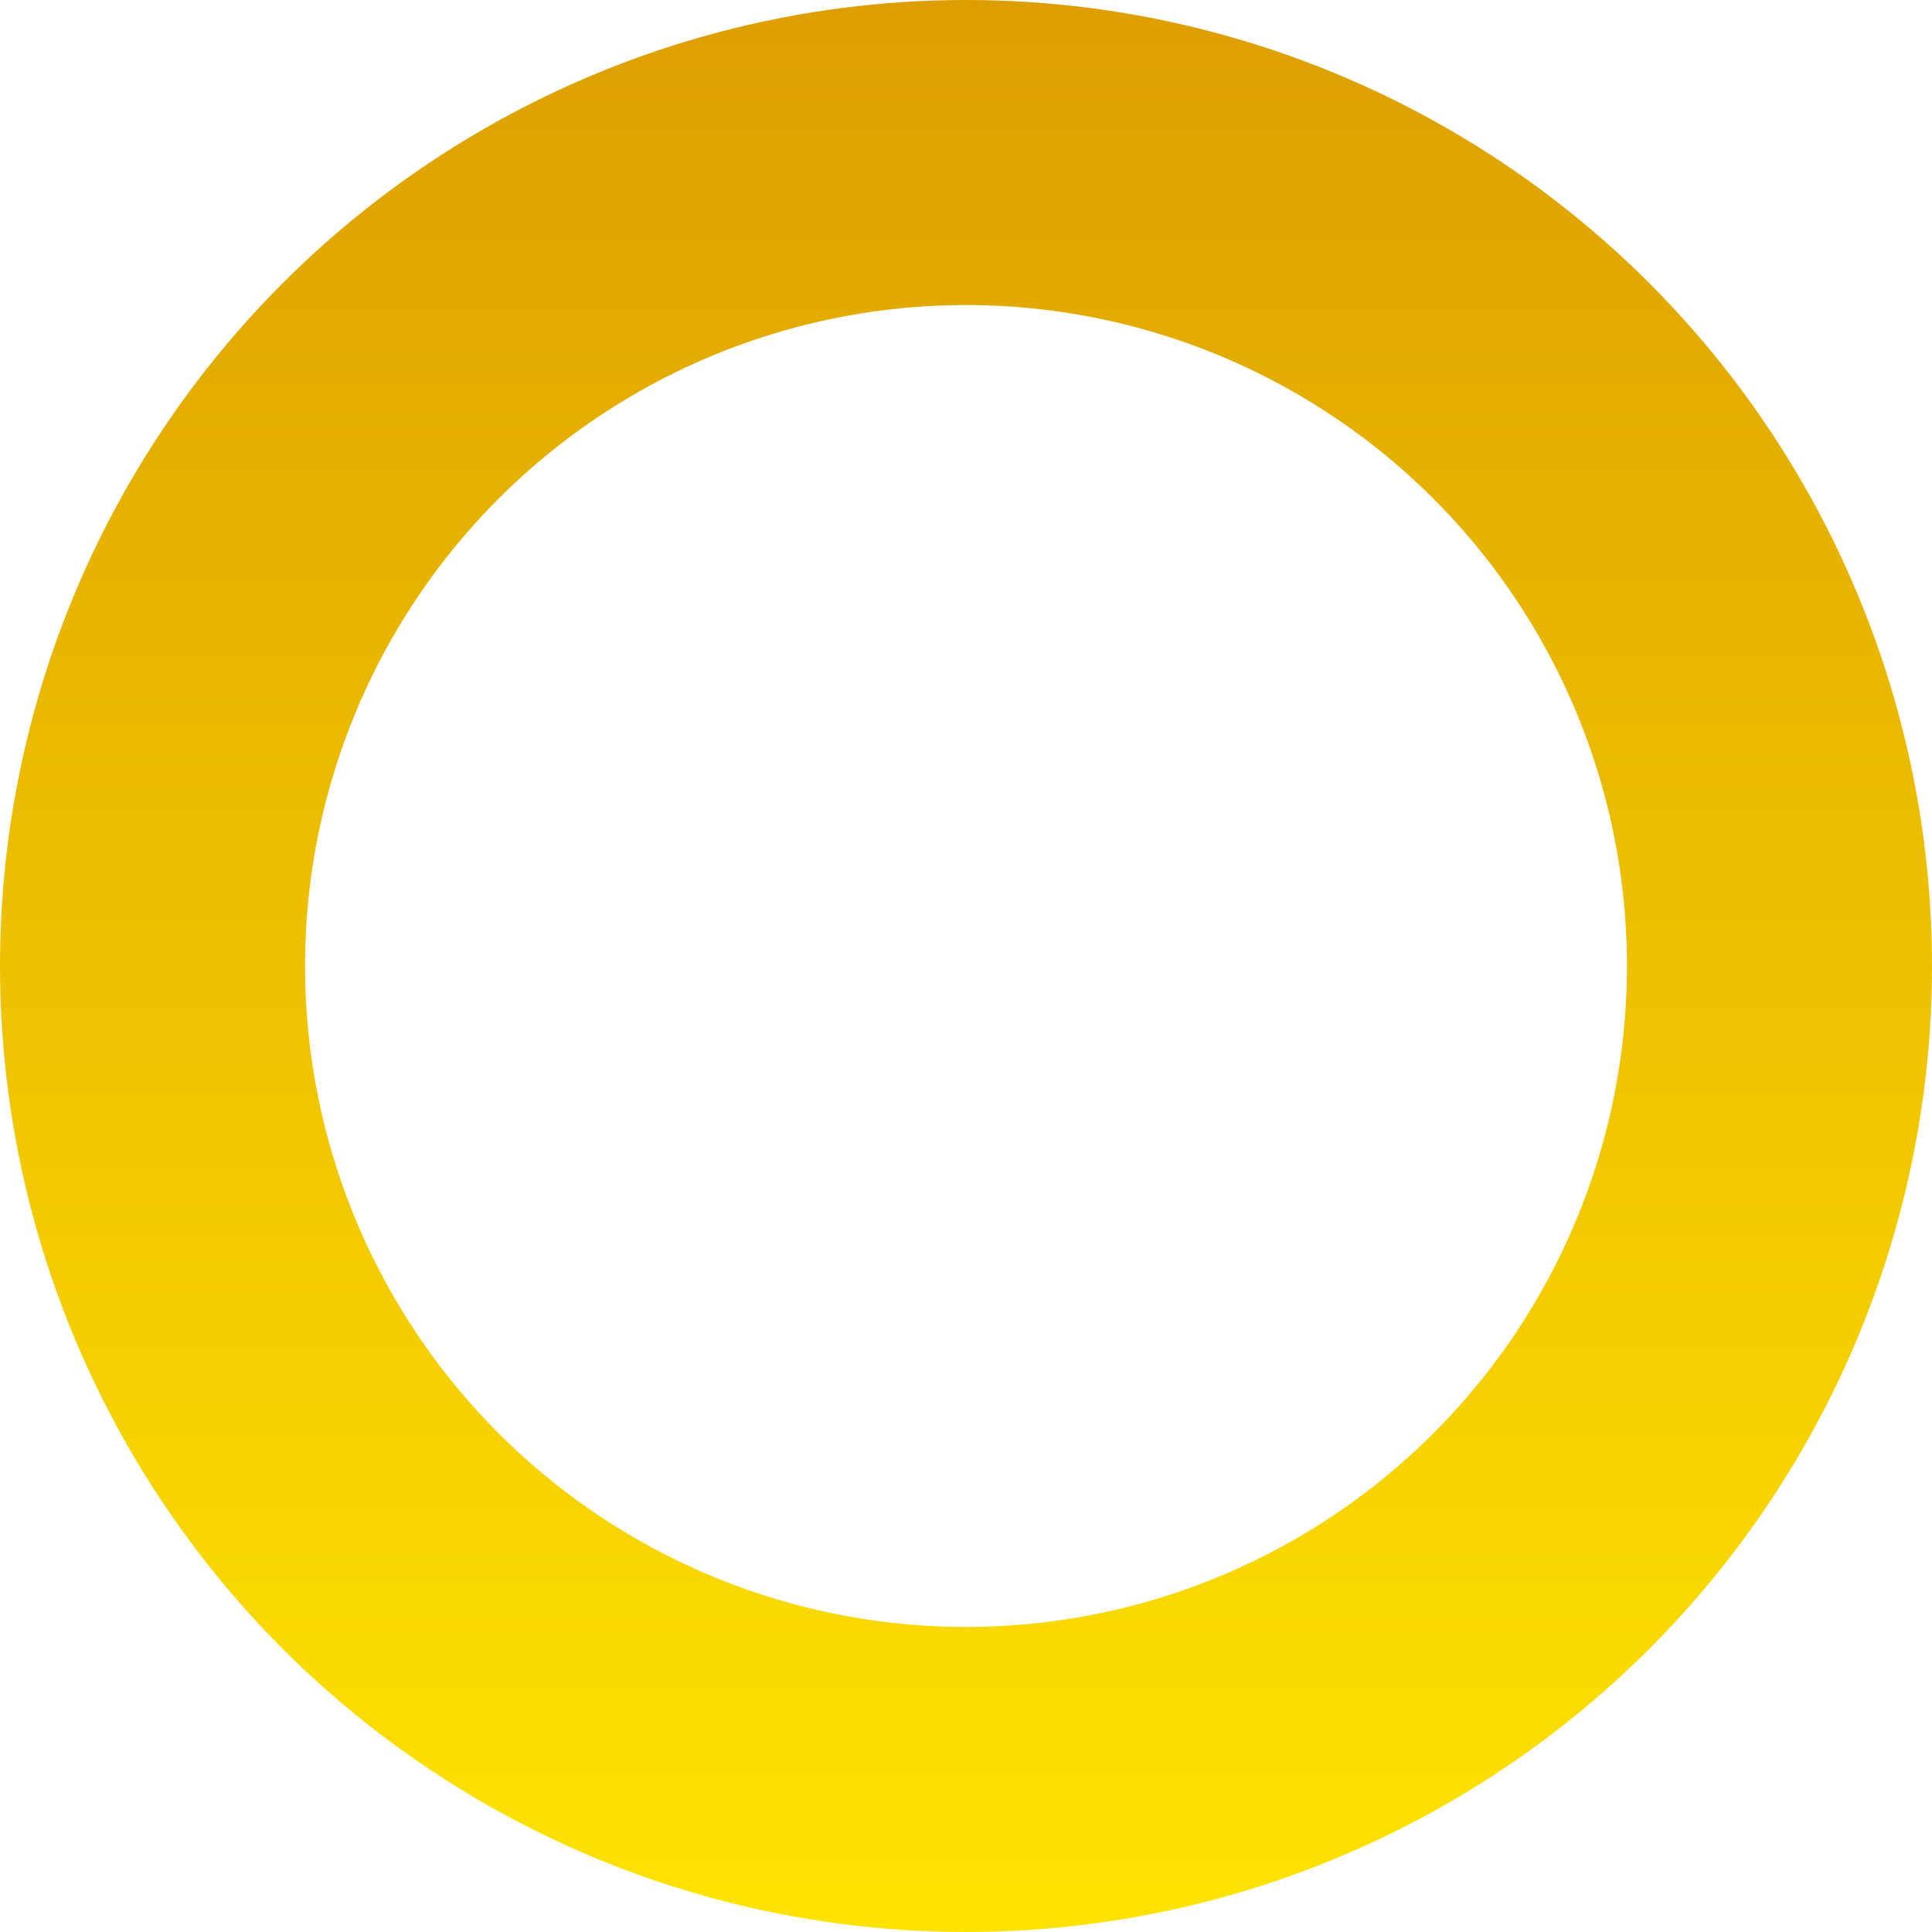<?xml version="1.0" encoding="UTF-8"?> <svg xmlns="http://www.w3.org/2000/svg" width="19" height="19" viewBox="0 0 19 19" fill="none"><circle cx="9.5" cy="9.5" r="8" stroke="url(#paint0_linear_13_666)" stroke-width="3"></circle><defs><linearGradient id="paint0_linear_13_666" x1="9.5" y1="0" x2="9.5" y2="19" gradientUnits="userSpaceOnUse"><stop stop-color="#DD9F00"></stop><stop offset="1" stop-color="#FFE300"></stop></linearGradient></defs></svg> 